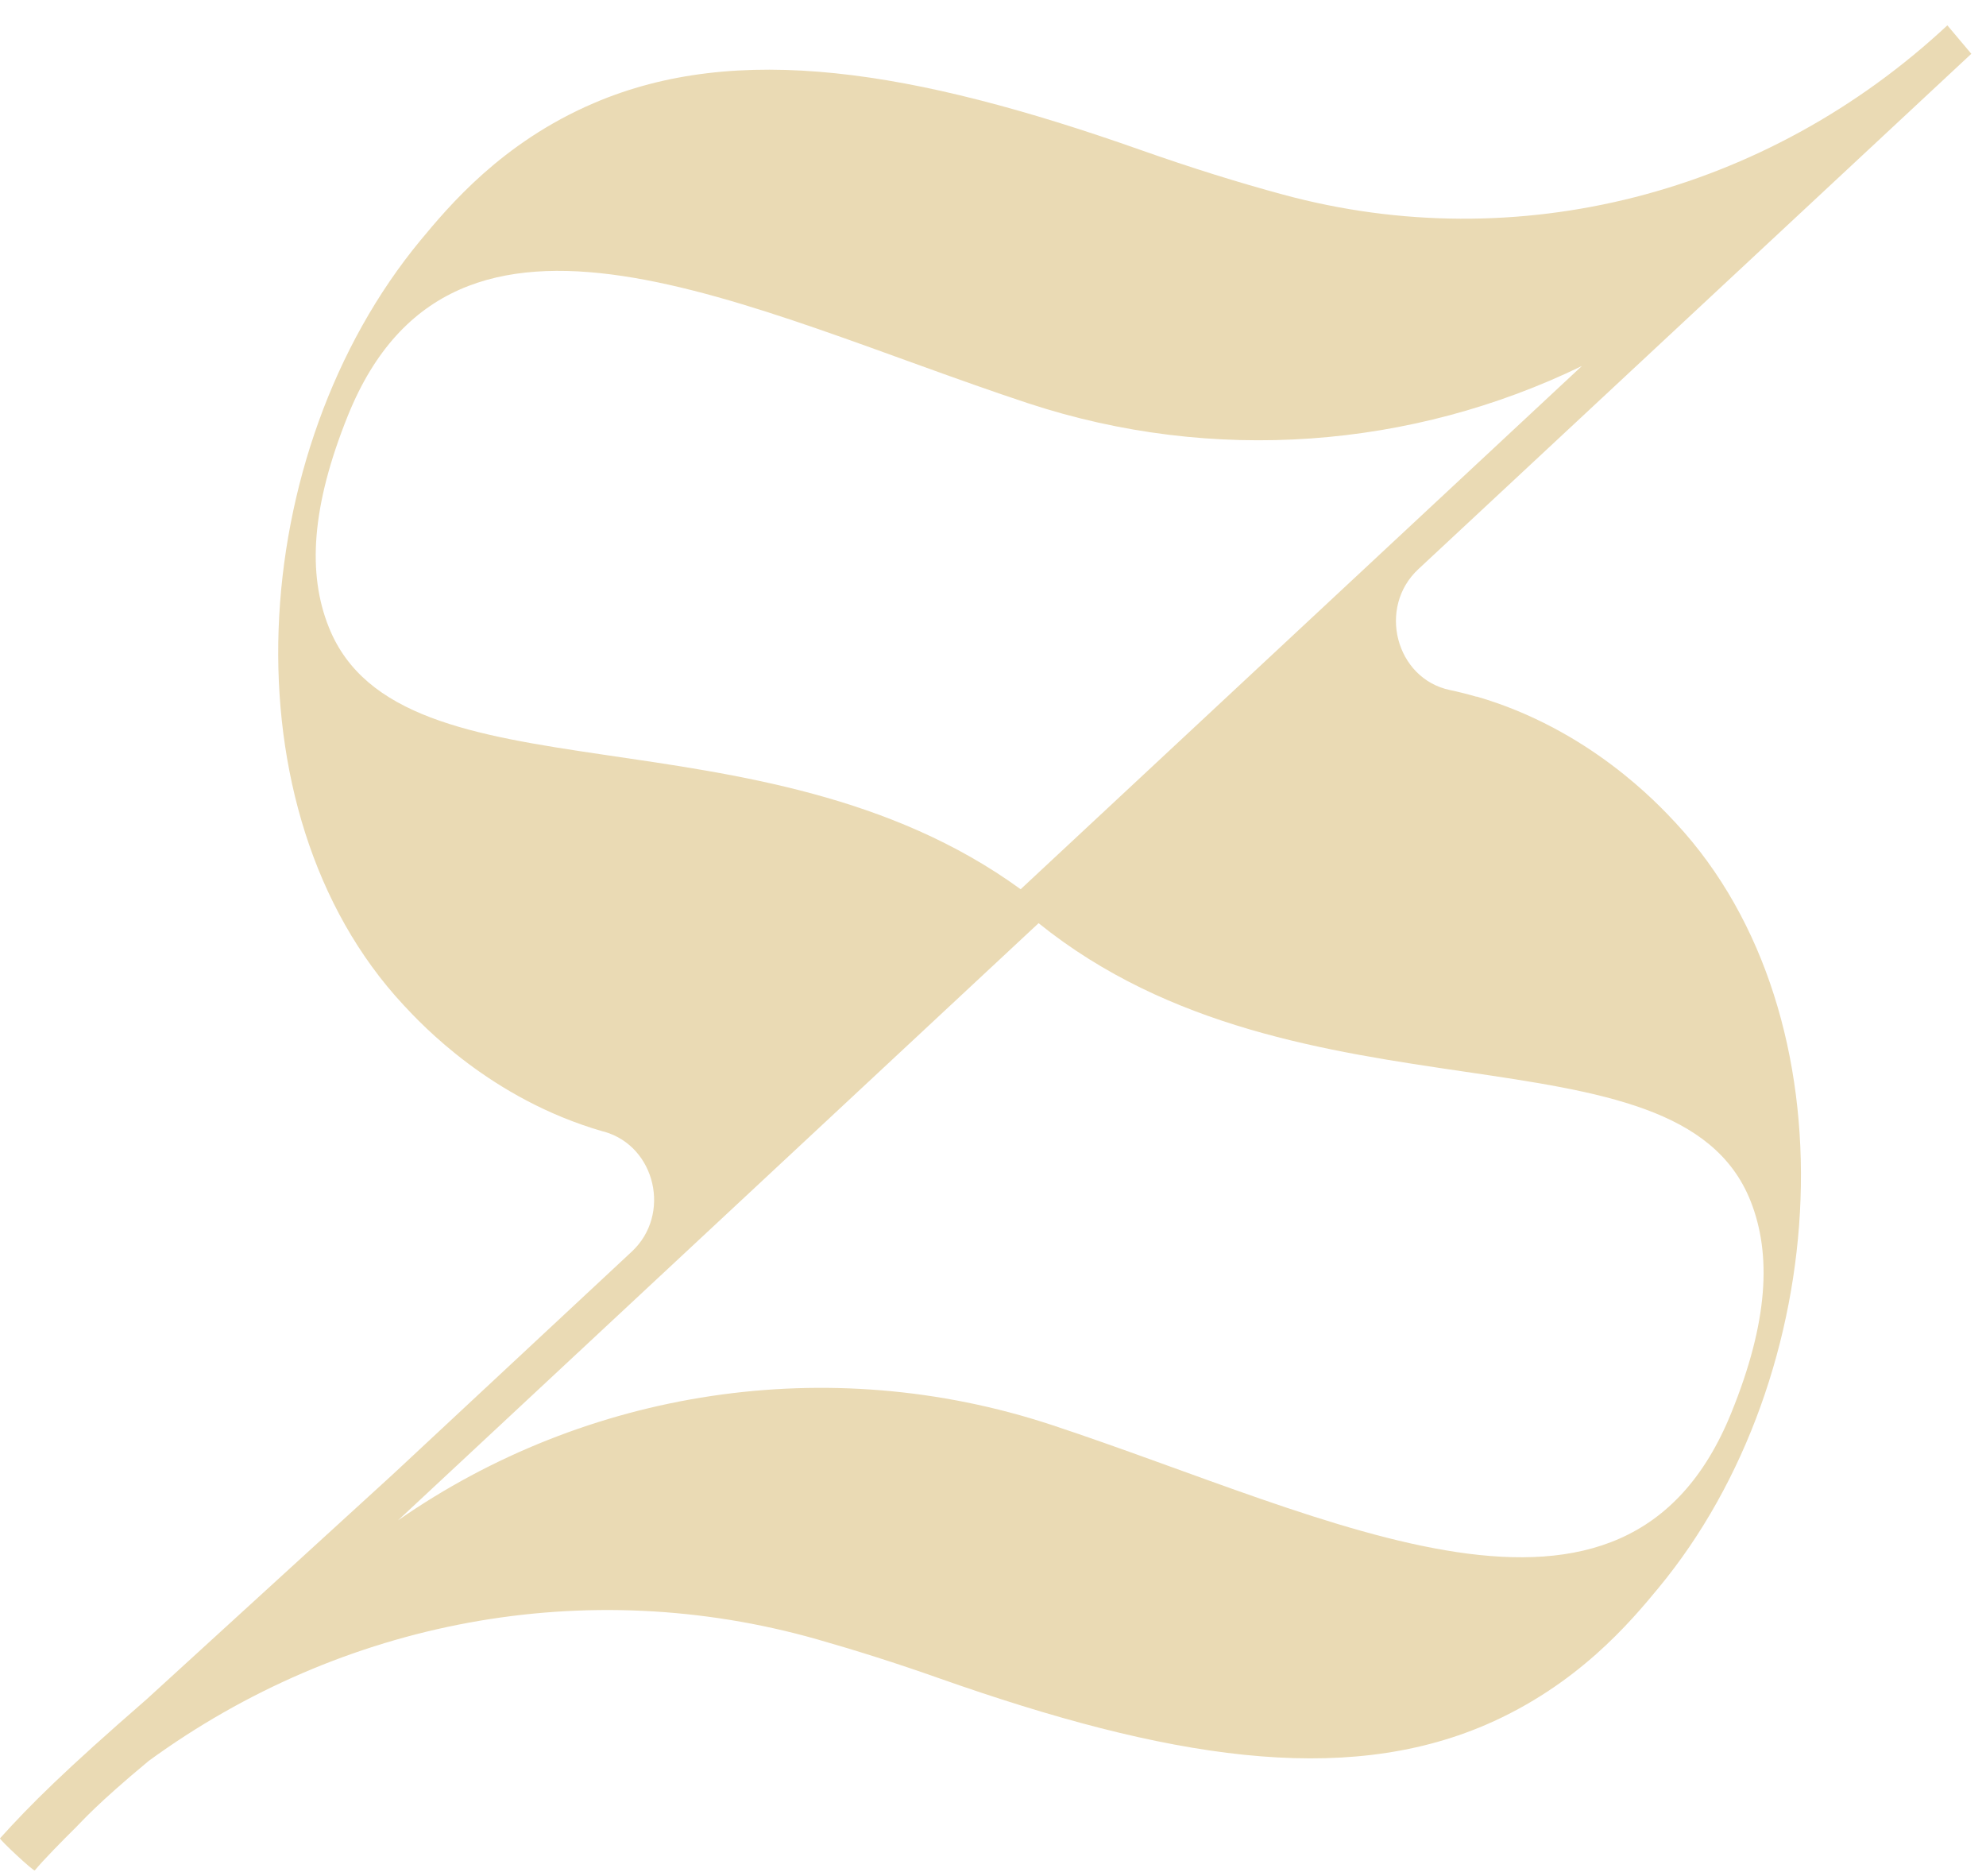 <svg width="72" height="68" viewBox="0 0 72 68" fill="none" xmlns="http://www.w3.org/2000/svg">
<path id="Logo Alt" d="M53.531 25.254C53.202 25.158 52.88 25.077 52.564 25.011C50.603 24.598 49.924 22.019 51.423 20.627L71.468 1.95L70.599 0.919C64.037 7.034 55.016 9.355 46.527 7.056C44.916 6.621 43.186 6.083 41.33 5.428C33.073 2.517 26.72 1.508 21.523 3.74C18.183 5.17 16.264 7.483 15.248 8.706C8.903 16.369 8.076 29.38 14.625 36.423C15.283 37.13 17.79 39.834 21.846 41.005C21.867 41.005 21.888 41.02 21.909 41.02C23.772 41.551 24.346 44.026 22.903 45.367C20.256 47.835 16.859 50.996 14.246 53.435L5.317 61.59C2.326 64.191 1.121 65.392 0.001 66.63C-0.034 66.667 1.219 67.838 1.261 67.794C1.577 67.411 2.263 66.718 2.781 66.203C2.963 66.026 3.503 65.392 5.394 63.823C12.412 58.71 21.264 57.045 29.62 59.417C31.014 59.815 32.492 60.279 34.053 60.832C42.311 63.742 48.663 64.751 53.86 62.519C57.194 61.082 59.12 58.776 60.129 57.553C66.474 49.891 67.3 36.88 60.759 29.836C60.101 29.129 57.593 26.425 53.531 25.246V25.254ZM11.921 22.734C11.144 20.796 11.284 18.358 12.615 15.057C16.467 5.538 27.078 11.248 37.268 14.615C43.999 16.833 51.199 16.251 57.348 13.267L37.002 32.231C27.582 25.379 14.52 29.254 11.921 22.734ZM63.462 43.525C64.233 45.463 64.107 47.909 62.769 51.202C58.917 60.728 48.306 55.011 38.116 51.644C30.019 48.977 21.236 50.37 14.429 55.107L37.653 33.461C47.115 41.087 60.794 36.836 63.462 43.525Z" fill="#EADAB4"/>
</svg>
